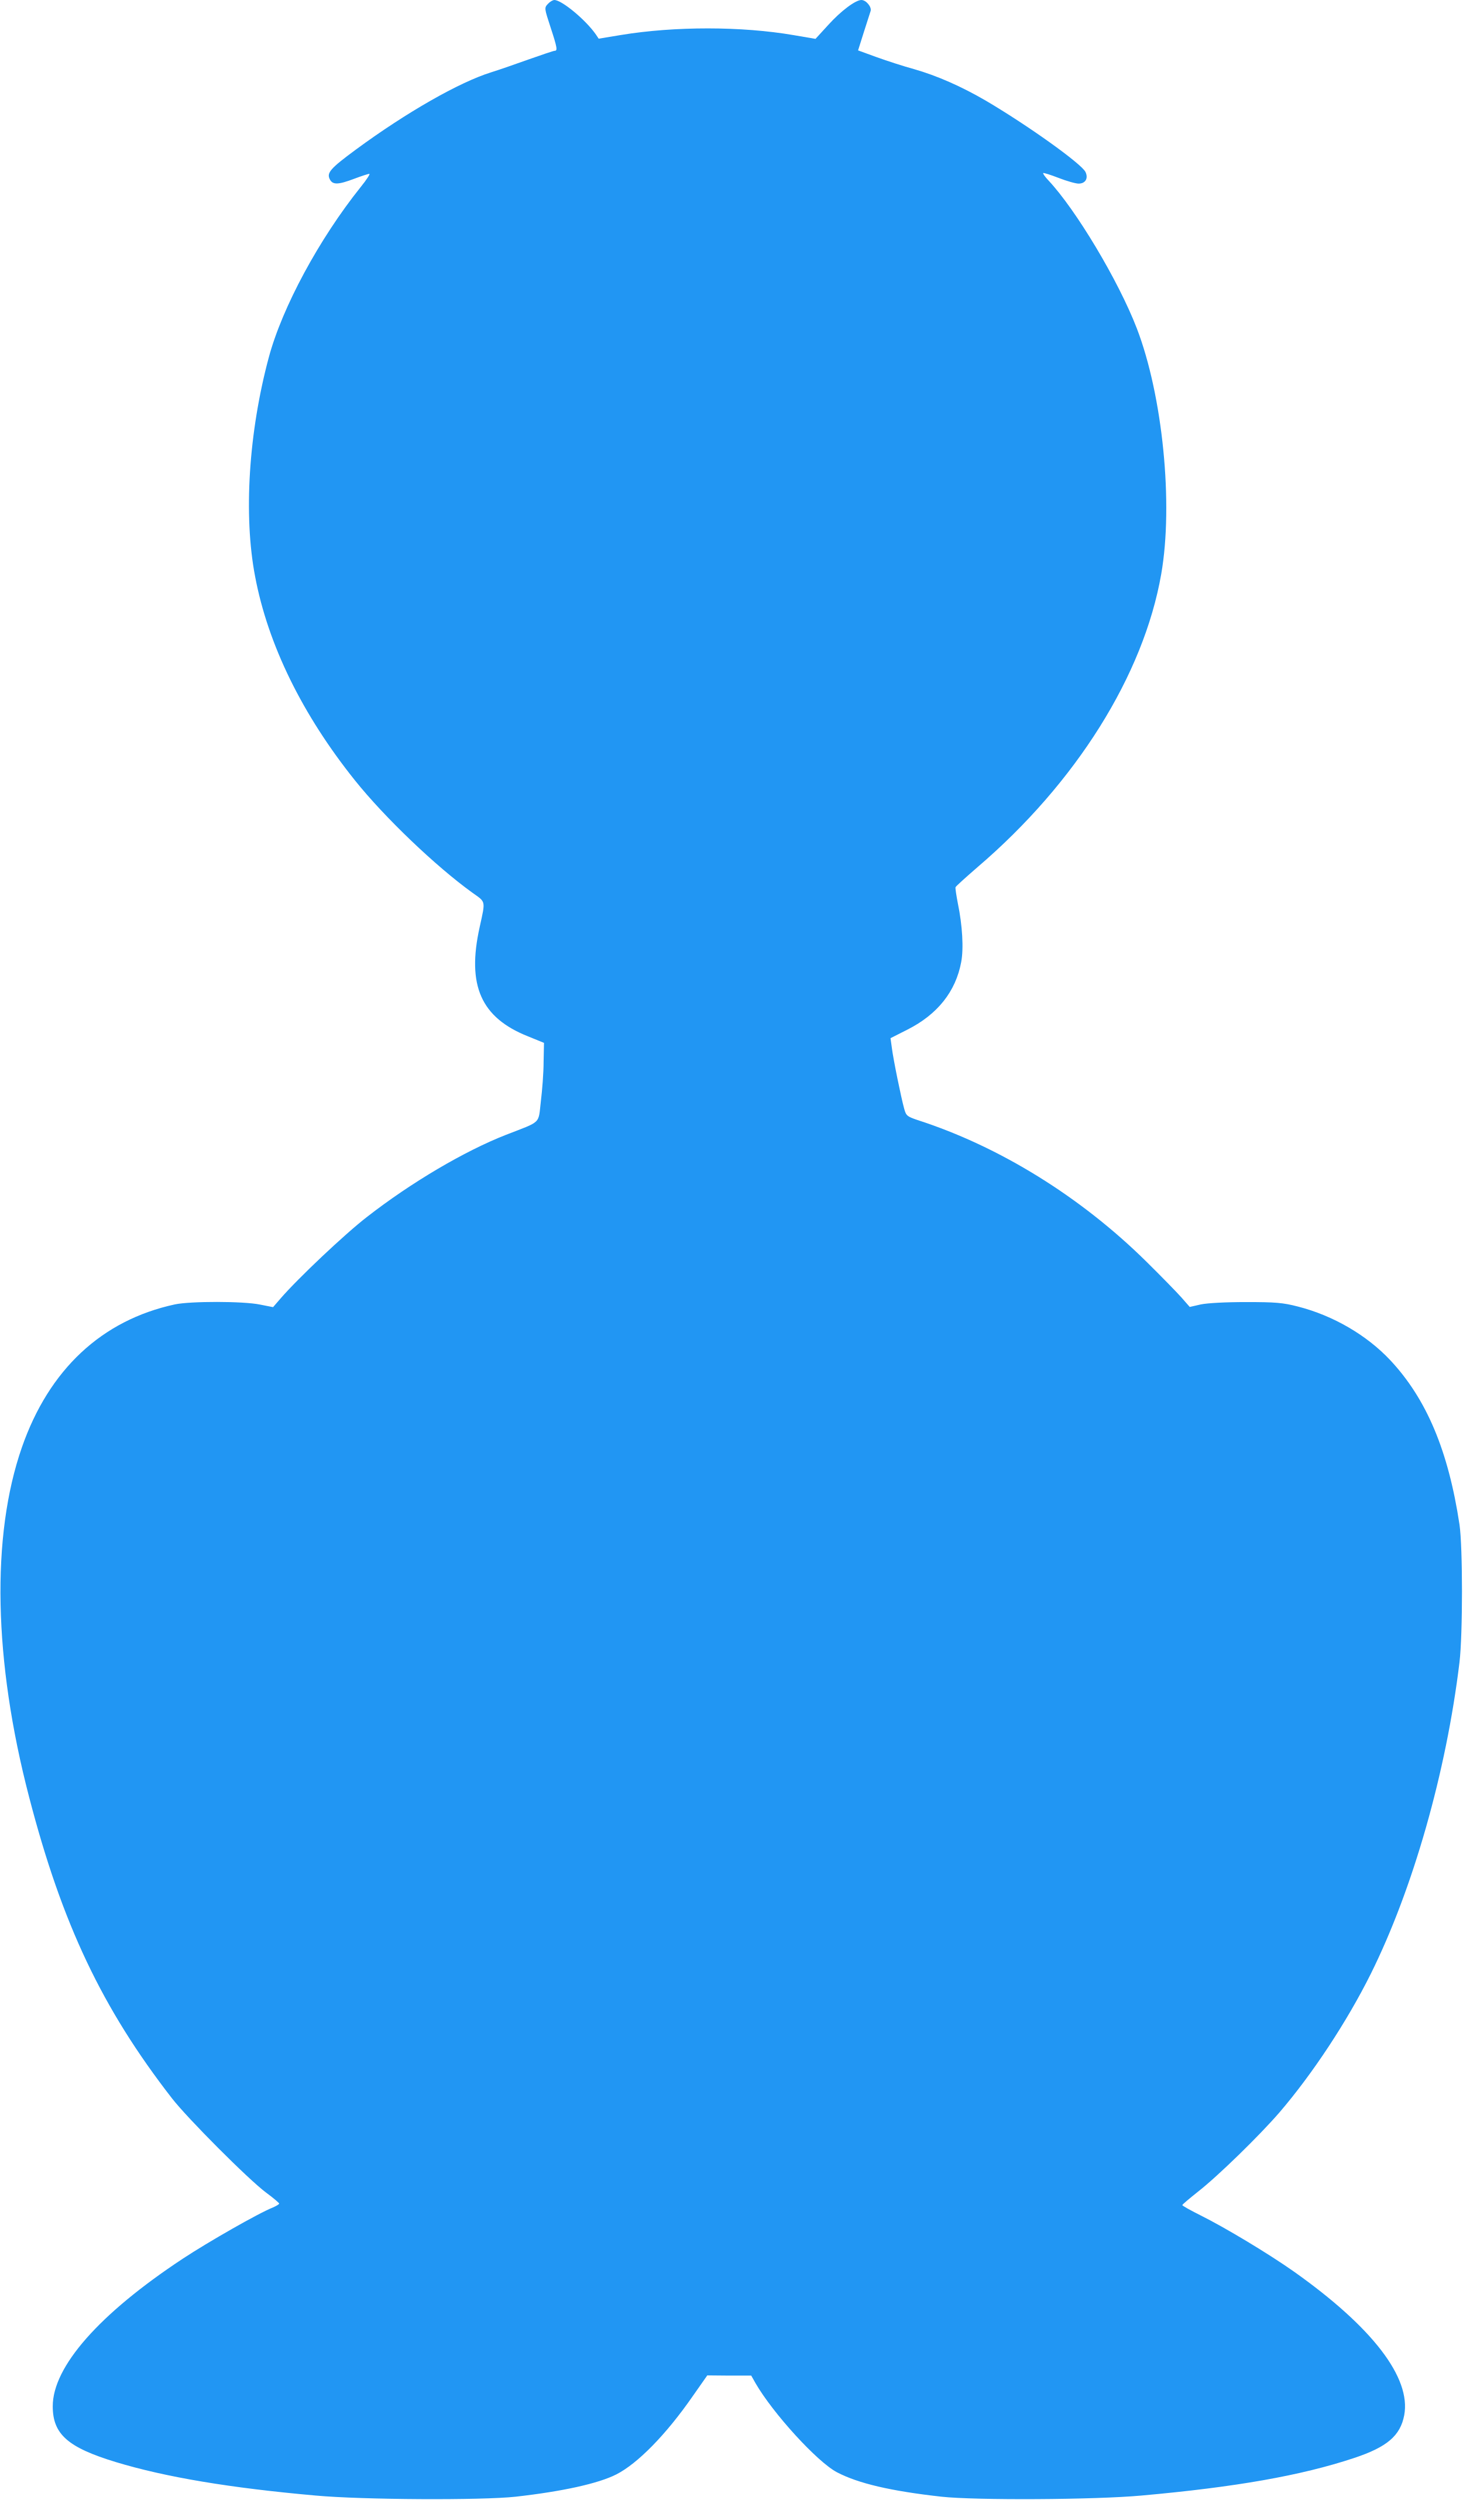 <?xml version="1.0" standalone="no"?>
<!DOCTYPE svg PUBLIC "-//W3C//DTD SVG 20010904//EN"
 "http://www.w3.org/TR/2001/REC-SVG-20010904/DTD/svg10.dtd">
<svg version="1.0" xmlns="http://www.w3.org/2000/svg"
 width="749pt" height="1280pt" viewBox="0 0 749 1280"
 preserveAspectRatio="xMidYMid meet">
<g transform="translate(0,1280) scale(0.1,-0.1)"
fill="#2196f3" stroke="none">
<path d="M2805 12780 c-19 -20 -18 -23 13 -118 35 -106 37 -122 22 -122 -6 0
-65 -20 -133 -44 -67 -24 -153 -54 -192 -66 -164 -51 -435 -206 -692 -395
-133 -98 -152 -120 -134 -154 15 -28 43 -27 125 4 37 14 71 25 77 25 5 0 -14
-30 -44 -67 -213 -266 -402 -616 -471 -873 -103 -384 -130 -808 -70 -1121 66
-350 242 -708 511 -1044 152 -190 415 -441 601 -575 70 -50 68 -38 38 -175
-67 -300 6 -465 248 -561 l81 -33 -2 -98 c0 -54 -7 -145 -14 -201 -14 -119 6
-100 -179 -172 -212 -83 -485 -244 -711 -420 -114 -88 -355 -316 -443 -418
l-38 -44 -66 13 c-86 18 -357 18 -437 1 -374 -81 -644 -333 -783 -732 -158
-454 -145 -1092 37 -1790 169 -651 374 -1082 731 -1542 79 -102 391 -415 482
-483 37 -27 67 -53 67 -56 1 -4 -14 -12 -31 -20 -72 -28 -331 -176 -463 -263
-427 -282 -665 -552 -665 -755 0 -143 77 -211 324 -286 254 -77 583 -132 1021
-171 239 -22 852 -25 1025 -6 239 27 422 67 515 114 110 56 255 204 391 400
l75 107 112 -1 113 0 22 -39 c89 -154 316 -403 417 -456 109 -57 275 -96 535
-125 173 -19 786 -16 1025 6 480 43 816 102 1087 192 169 56 237 114 257 219
36 192 -162 450 -564 735 -129 91 -353 226 -482 290 -50 25 -91 48 -90 51 1 4
38 35 82 70 101 79 314 287 415 404 170 198 347 467 468 710 216 435 386 1032
454 1595 17 143 17 589 0 705 -57 377 -168 642 -354 841 -121 129 -293 229
-473 275 -77 20 -116 23 -265 23 -107 0 -197 -5 -232 -12 l-57 -13 -42 48
c-23 26 -104 109 -179 183 -337 333 -754 591 -1173 726 -53 18 -58 22 -68 58
-16 58 -56 254 -63 311 l-7 50 87 44 c154 78 247 195 275 346 13 69 6 188 -17
299 -8 42 -14 80 -12 84 2 5 53 51 113 103 504 431 850 983 940 1500 63 360 7
915 -125 1258 -94 244 -312 608 -453 758 -17 18 -29 35 -26 37 2 2 38 -9 79
-25 41 -16 87 -29 102 -29 35 0 51 27 35 60 -22 43 -295 238 -509 364 -127 74
-250 128 -368 162 -52 14 -138 42 -191 61 l-96 35 29 92 c16 50 32 99 35 109
7 21 -23 57 -47 57 -30 0 -105 -56 -170 -128 l-65 -71 -111 19 c-267 46 -610
46 -884 1 l-115 -19 -14 21 c-52 75 -175 177 -213 177 -8 0 -23 -9 -33 -20z"/>
</g>
</svg>
